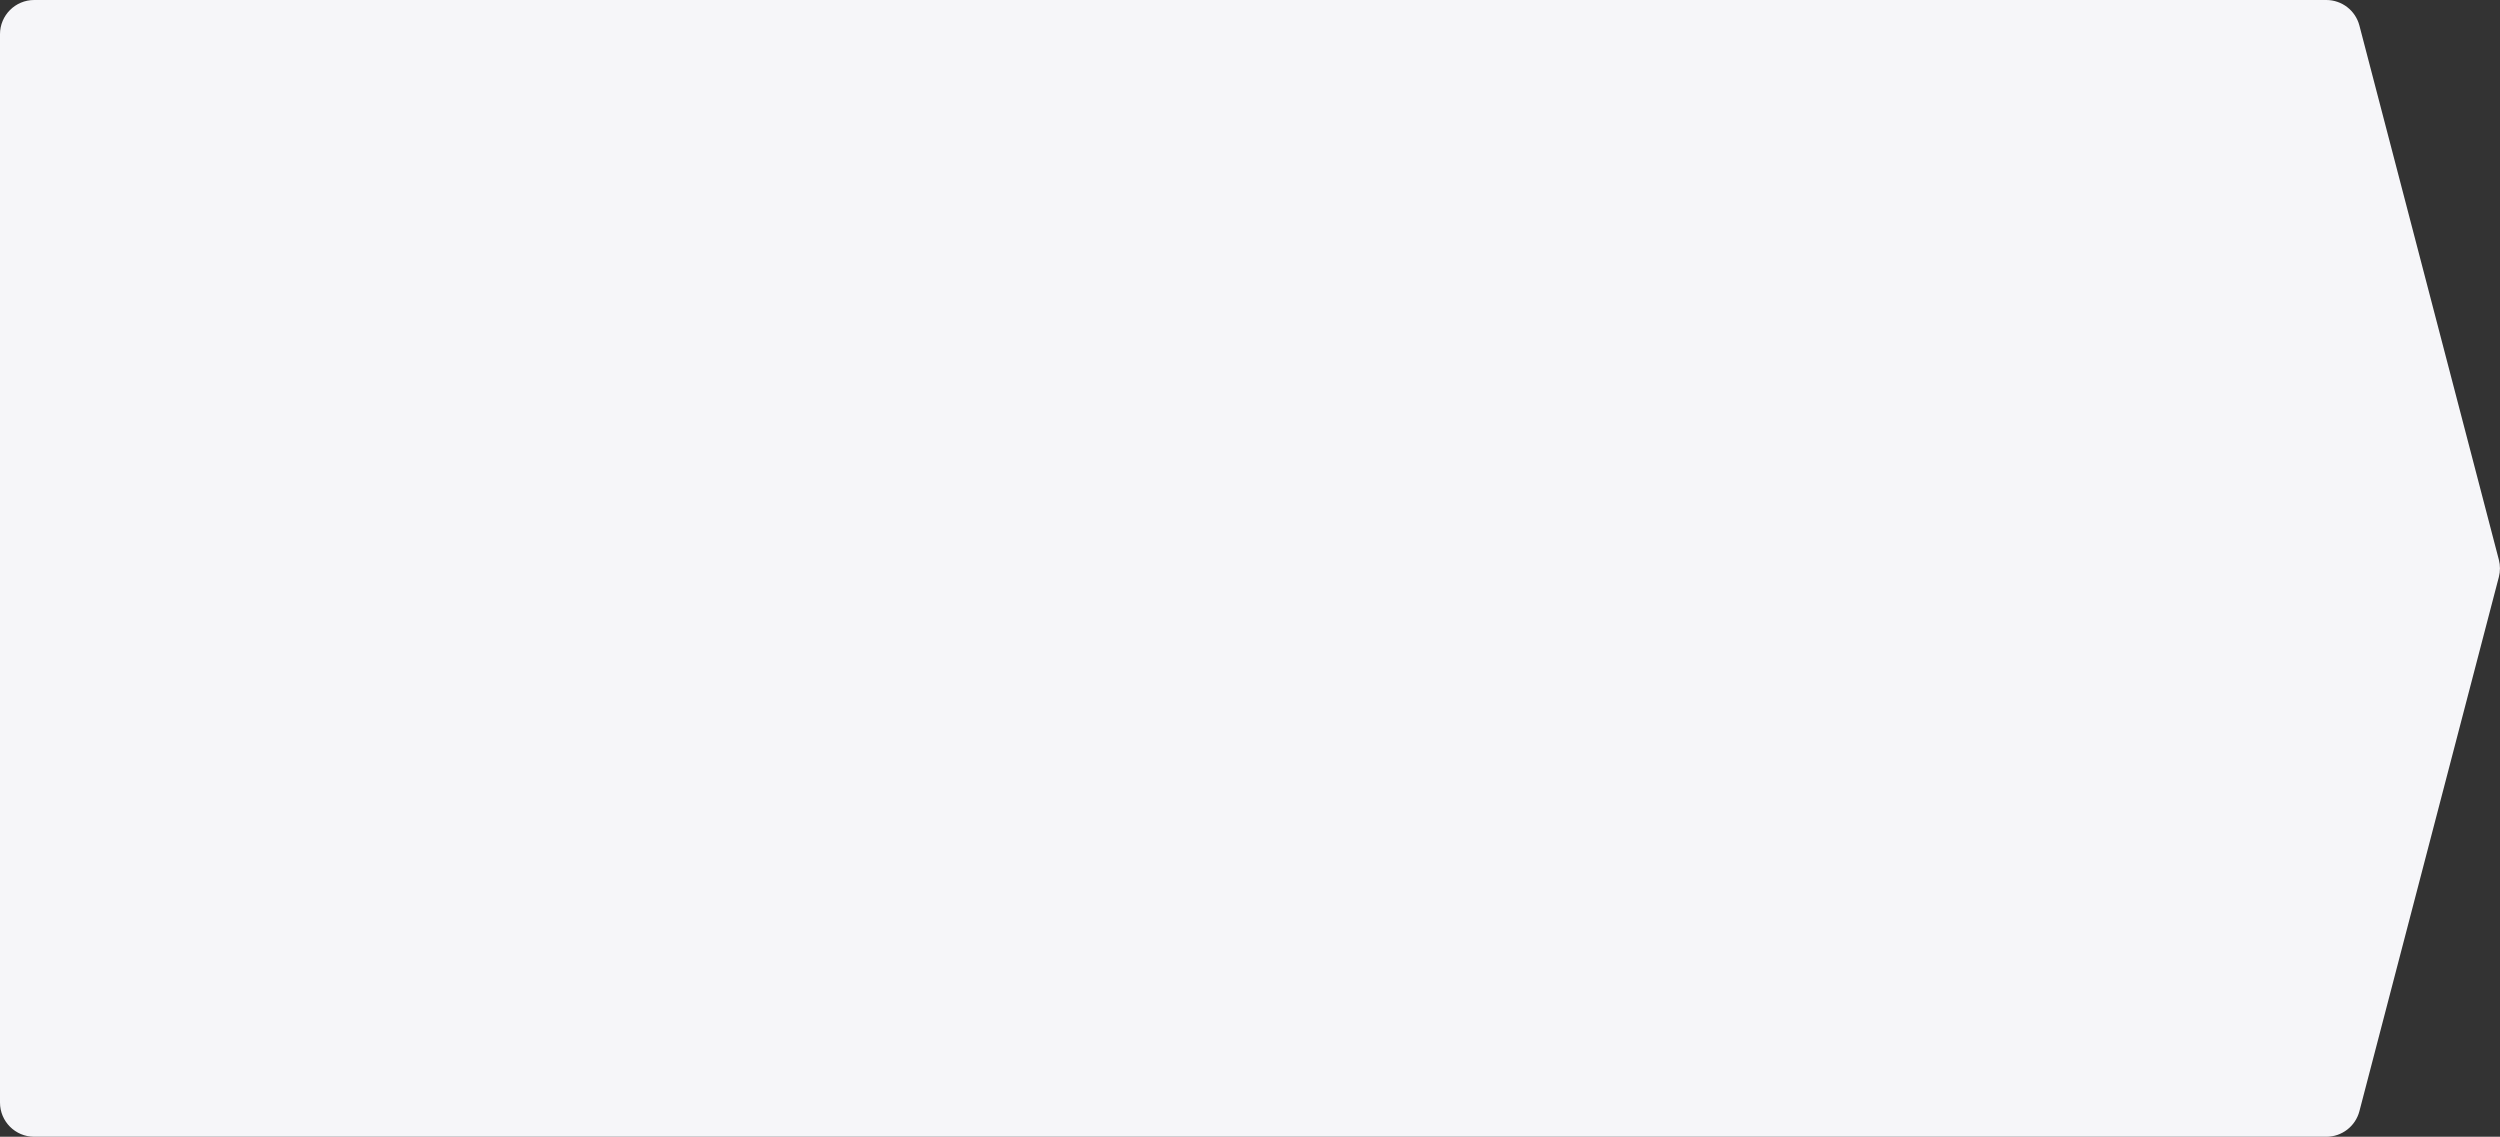 <?xml version="1.0" encoding="UTF-8"?> <svg xmlns="http://www.w3.org/2000/svg" width="585" height="266" viewBox="0 0 585 266" fill="none"><rect x="0" y="0" width="585" height="266" fill="#333333" stroke="none"/><path d="M0 8C0 3.582 3.582 0 8 0H544.36C548 0 551.181 2.457 552.101 5.979L584.731 130.979C585.077 132.304 585.077 133.696 584.731 135.021L552.101 260.021C551.181 263.543 548 266 544.36 266H8C3.582 266 0 262.418 0 258V8Z" fill="#F6F6F9"></path></svg> 